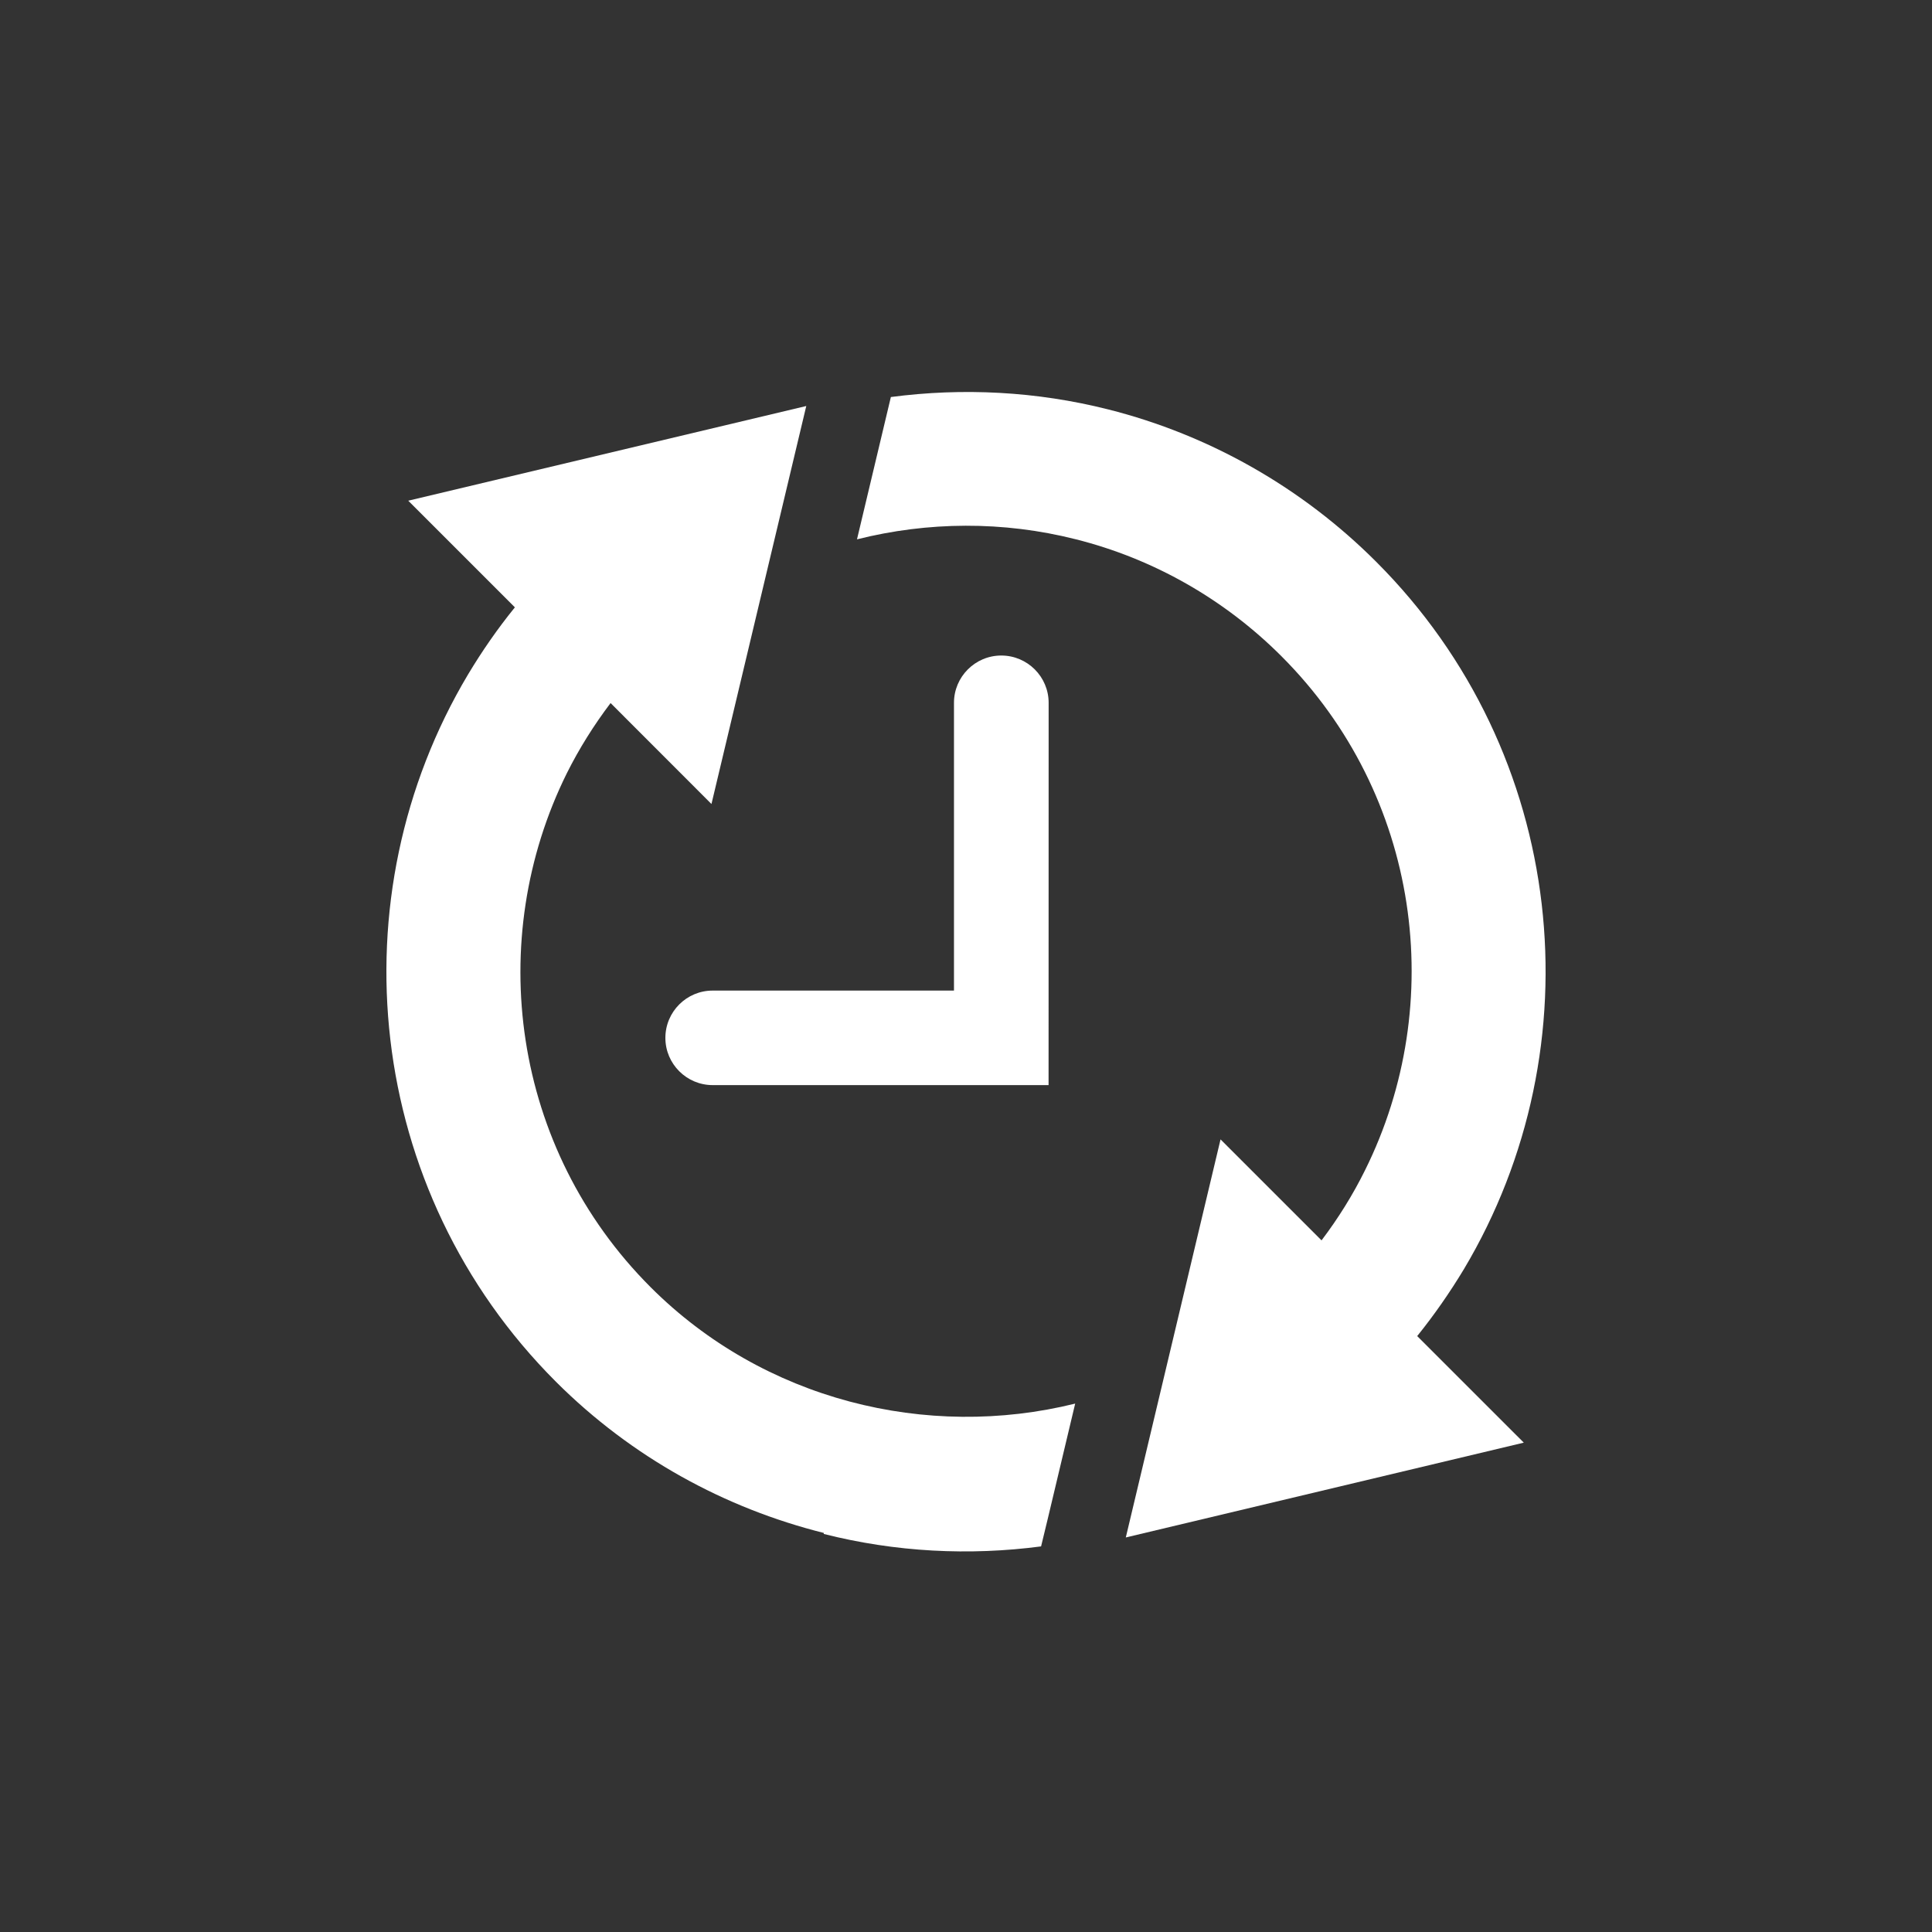 <svg width="80" height="80" viewBox="0 0 80 80" fill="none" xmlns="http://www.w3.org/2000/svg">
<rect x="0" y="0" width="80" height="80" fill="#333333" stroke="none"/>
<path d="M43.385 62.892L44.521 58.12C38.377 59.641 31.62 57.979 26.94 53.299C21.19 47.546 20.047 38.919 23.477 32.007C23.981 31 24.585 30.034 25.283 29.112L29.46 33.292L33.386 16.812L16.904 20.733L21.32 25.149C20.603 26.033 19.962 26.959 19.386 27.919C13.879 37.137 15.088 49.286 23.022 57.217C26.165 60.355 30.022 62.453 34.115 63.477L34.108 63.517C37.085 64.271 40.138 64.424 43.109 64.033L43.385 62.892Z" fill="#FFFFFF"/>
<path d="M56.981 23.258C53.916 20.191 50.078 18.01 45.893 16.954C42.916 16.202 39.865 16.049 36.889 16.44L35.486 22.333C38.417 21.596 41.532 21.568 44.54 22.329C47.756 23.135 50.705 24.814 53.063 27.174C58.815 32.926 59.956 41.553 56.521 48.461C56.021 49.472 55.418 50.441 54.722 51.361L50.54 47.18L46.617 63.663L63.097 59.737L58.683 55.324C59.398 54.437 60.041 53.508 60.617 52.554C66.117 43.333 64.915 31.186 56.981 23.258Z" fill="#FFFFFF"/>
<path d="M43.419 44.932H29.51C28.429 44.932 27.552 44.053 27.552 42.977C27.552 41.895 28.429 41.018 29.51 41.018H39.502V29.102C39.502 28.023 40.38 27.144 41.461 27.144C42.542 27.144 43.422 28.021 43.422 29.102L43.419 44.932Z" fill="#FFFFFF"/>
</svg>
